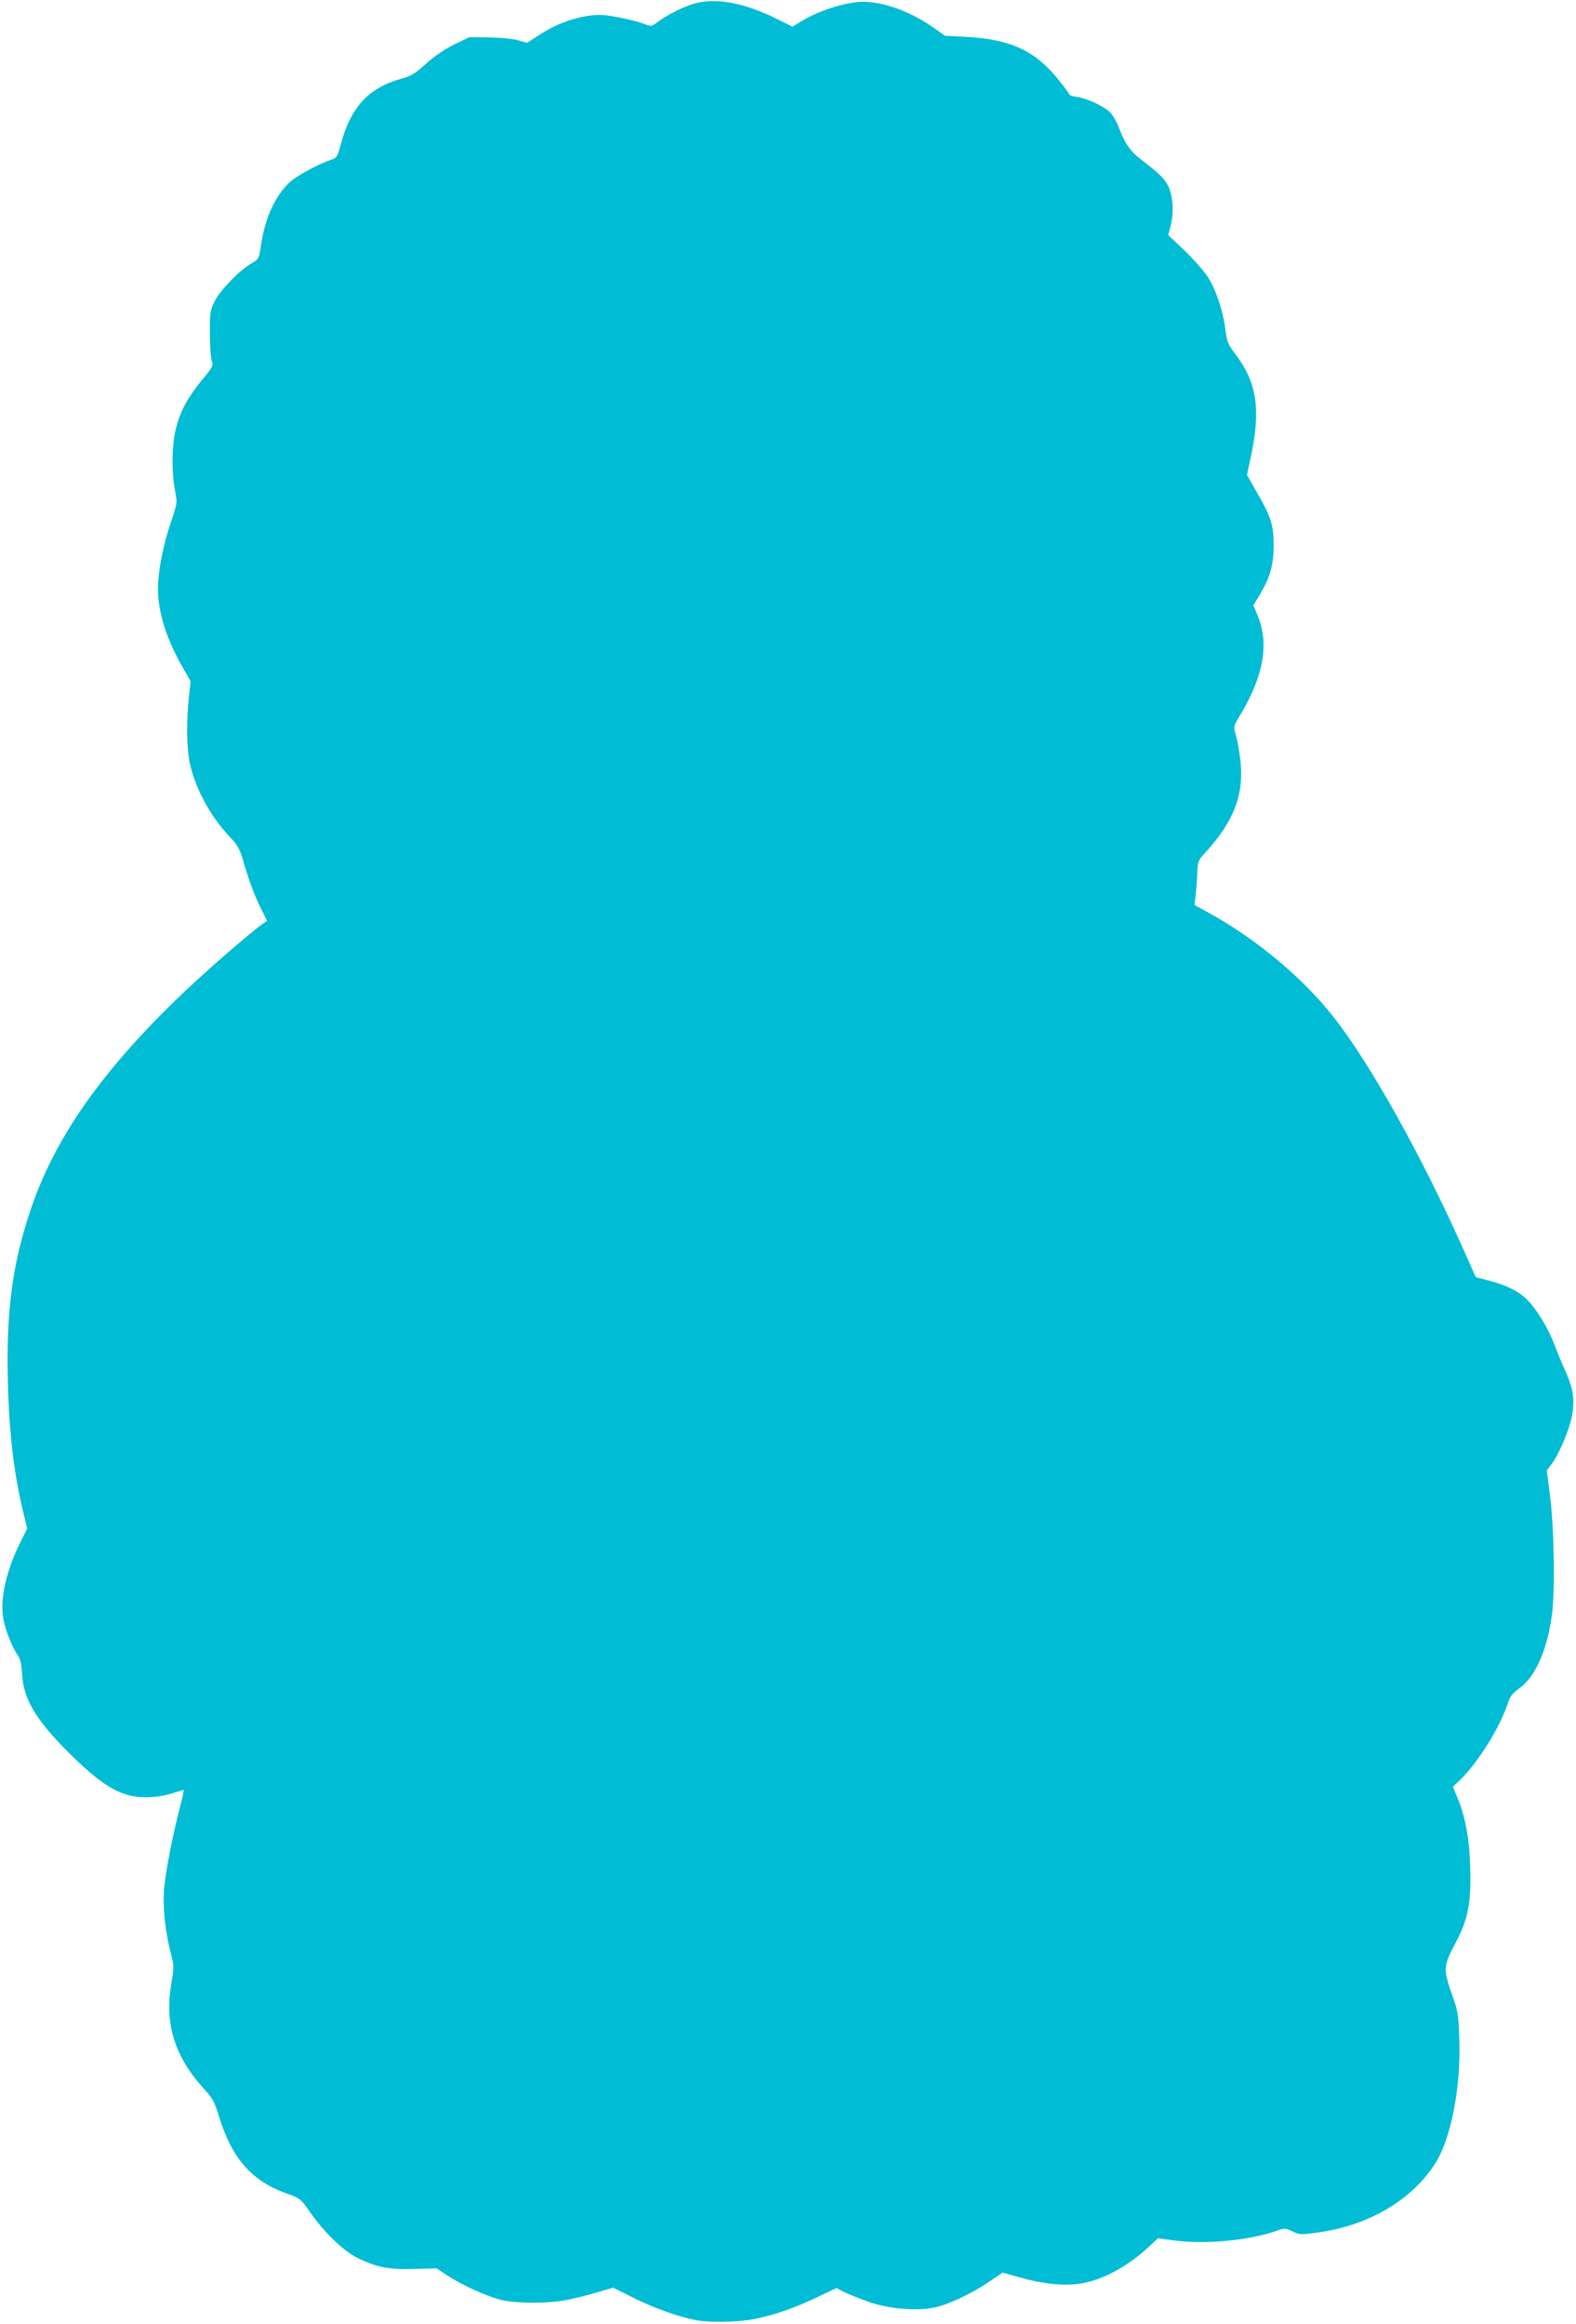<?xml version="1.0" standalone="no"?>
<!DOCTYPE svg PUBLIC "-//W3C//DTD SVG 20010904//EN"
 "http://www.w3.org/TR/2001/REC-SVG-20010904/DTD/svg10.dtd">
<svg version="1.0" xmlns="http://www.w3.org/2000/svg"
 width="868pt" height="1280pt" viewBox="0 0 868 1280"
 preserveAspectRatio="xMidYMid meet">
<g transform="translate(0,1280) scale(0.1,-0.1)"
fill="#00bcd4" stroke="none">
<path d="M3842 12785 c-63 -14 -169 -66 -225 -110 -29 -22 -29 -22 -77 -4 -27
10 -90 26 -141 35 -77 14 -104 15 -165 6 -91 -14 -183 -51 -266 -106 l-65 -42
-49 14 c-27 8 -99 15 -160 16 l-110 1 -86 -42 c-54 -27 -110 -66 -154 -106
-57 -52 -80 -66 -132 -80 -183 -50 -282 -159 -337 -369 -17 -63 -20 -68 -54
-79 -55 -18 -151 -68 -203 -105 -89 -65 -157 -202 -180 -362 -11 -76 -13 -79
-50 -101 -68 -39 -175 -149 -205 -209 -26 -53 -28 -65 -27 -182 0 -69 5 -136
11 -150 9 -22 4 -33 -52 -100 -83 -102 -121 -173 -145 -266 -24 -91 -26 -243
-6 -347 13 -67 13 -68 -25 -180 -41 -122 -69 -268 -69 -359 0 -128 46 -277
135 -432 l45 -79 -10 -91 c-13 -119 -12 -255 1 -335 22 -140 112 -313 224
-430 44 -47 56 -68 74 -131 33 -112 60 -187 98 -264 l34 -68 -23 -16 c-78 -55
-348 -291 -487 -427 -420 -410 -669 -773 -796 -1160 -97 -293 -130 -542 -122
-920 6 -299 36 -545 93 -767 l14 -58 -34 -67 c-83 -166 -118 -324 -97 -433 13
-67 48 -153 79 -198 14 -19 21 -50 24 -107 9 -143 82 -260 290 -462 166 -160
263 -213 392 -213 46 0 98 8 138 20 34 11 66 20 69 20 3 0 -5 -39 -18 -87 -41
-155 -84 -375 -90 -468 -6 -99 7 -224 37 -341 19 -72 19 -80 4 -167 -39 -224
17 -406 183 -587 42 -46 55 -69 77 -141 72 -239 183 -365 382 -434 66 -23 71
-27 123 -102 80 -114 184 -213 261 -251 106 -51 169 -64 310 -60 l125 3 59
-39 c80 -52 206 -110 286 -132 79 -22 252 -24 360 -5 41 7 118 26 171 42 l96
28 106 -53 c107 -55 248 -106 345 -125 76 -16 227 -13 321 4 112 22 217 58
347 119 l111 53 46 -24 c26 -13 89 -37 139 -55 110 -37 262 -49 357 -28 75 16
206 78 298 141 l75 51 93 -26 c124 -36 240 -48 327 -36 128 18 270 95 394 212
l41 39 89 -12 c175 -23 417 0 571 55 38 13 44 13 81 -5 37 -18 47 -19 128 -8
287 37 527 177 658 381 89 140 144 426 133 698 -4 120 -9 147 -37 225 -52 147
-51 164 13 286 74 139 91 225 84 434 -5 155 -28 277 -76 387 l-19 46 40 38
c99 97 218 287 262 420 13 40 26 57 61 82 88 62 152 201 181 395 20 130 14
504 -11 684 l-16 123 25 33 c40 52 96 182 112 260 20 94 9 163 -42 272 -13 28
-37 87 -55 133 -37 99 -114 219 -169 262 -48 38 -105 64 -194 87 l-68 18 -69
155 c-228 511 -508 1013 -708 1270 -169 218 -430 437 -690 580 l-82 45 6 55
c4 30 8 85 9 122 3 63 6 71 43 110 161 176 217 325 194 516 -6 49 -17 110 -25
135 -13 45 -13 46 22 104 130 215 163 393 100 549 l-25 60 37 61 c56 94 75
162 75 273 -1 110 -15 154 -96 294 l-51 90 21 99 c56 262 34 409 -84 565 -42
56 -48 70 -56 138 -14 107 -53 222 -100 293 -22 33 -79 97 -127 143 l-88 83
12 45 c17 63 17 138 -1 197 -16 54 -50 91 -158 172 -62 47 -93 92 -126 182
-12 30 -33 67 -49 82 -35 33 -125 75 -179 83 -24 3 -43 9 -43 13 0 4 -24 36
-53 73 -133 168 -267 231 -516 245 l-116 6 -61 43 c-124 88 -275 144 -389 144
-97 0 -252 -50 -351 -113 l-39 -24 -85 42 c-170 85 -320 116 -438 90z"/>
</g>
</svg>
